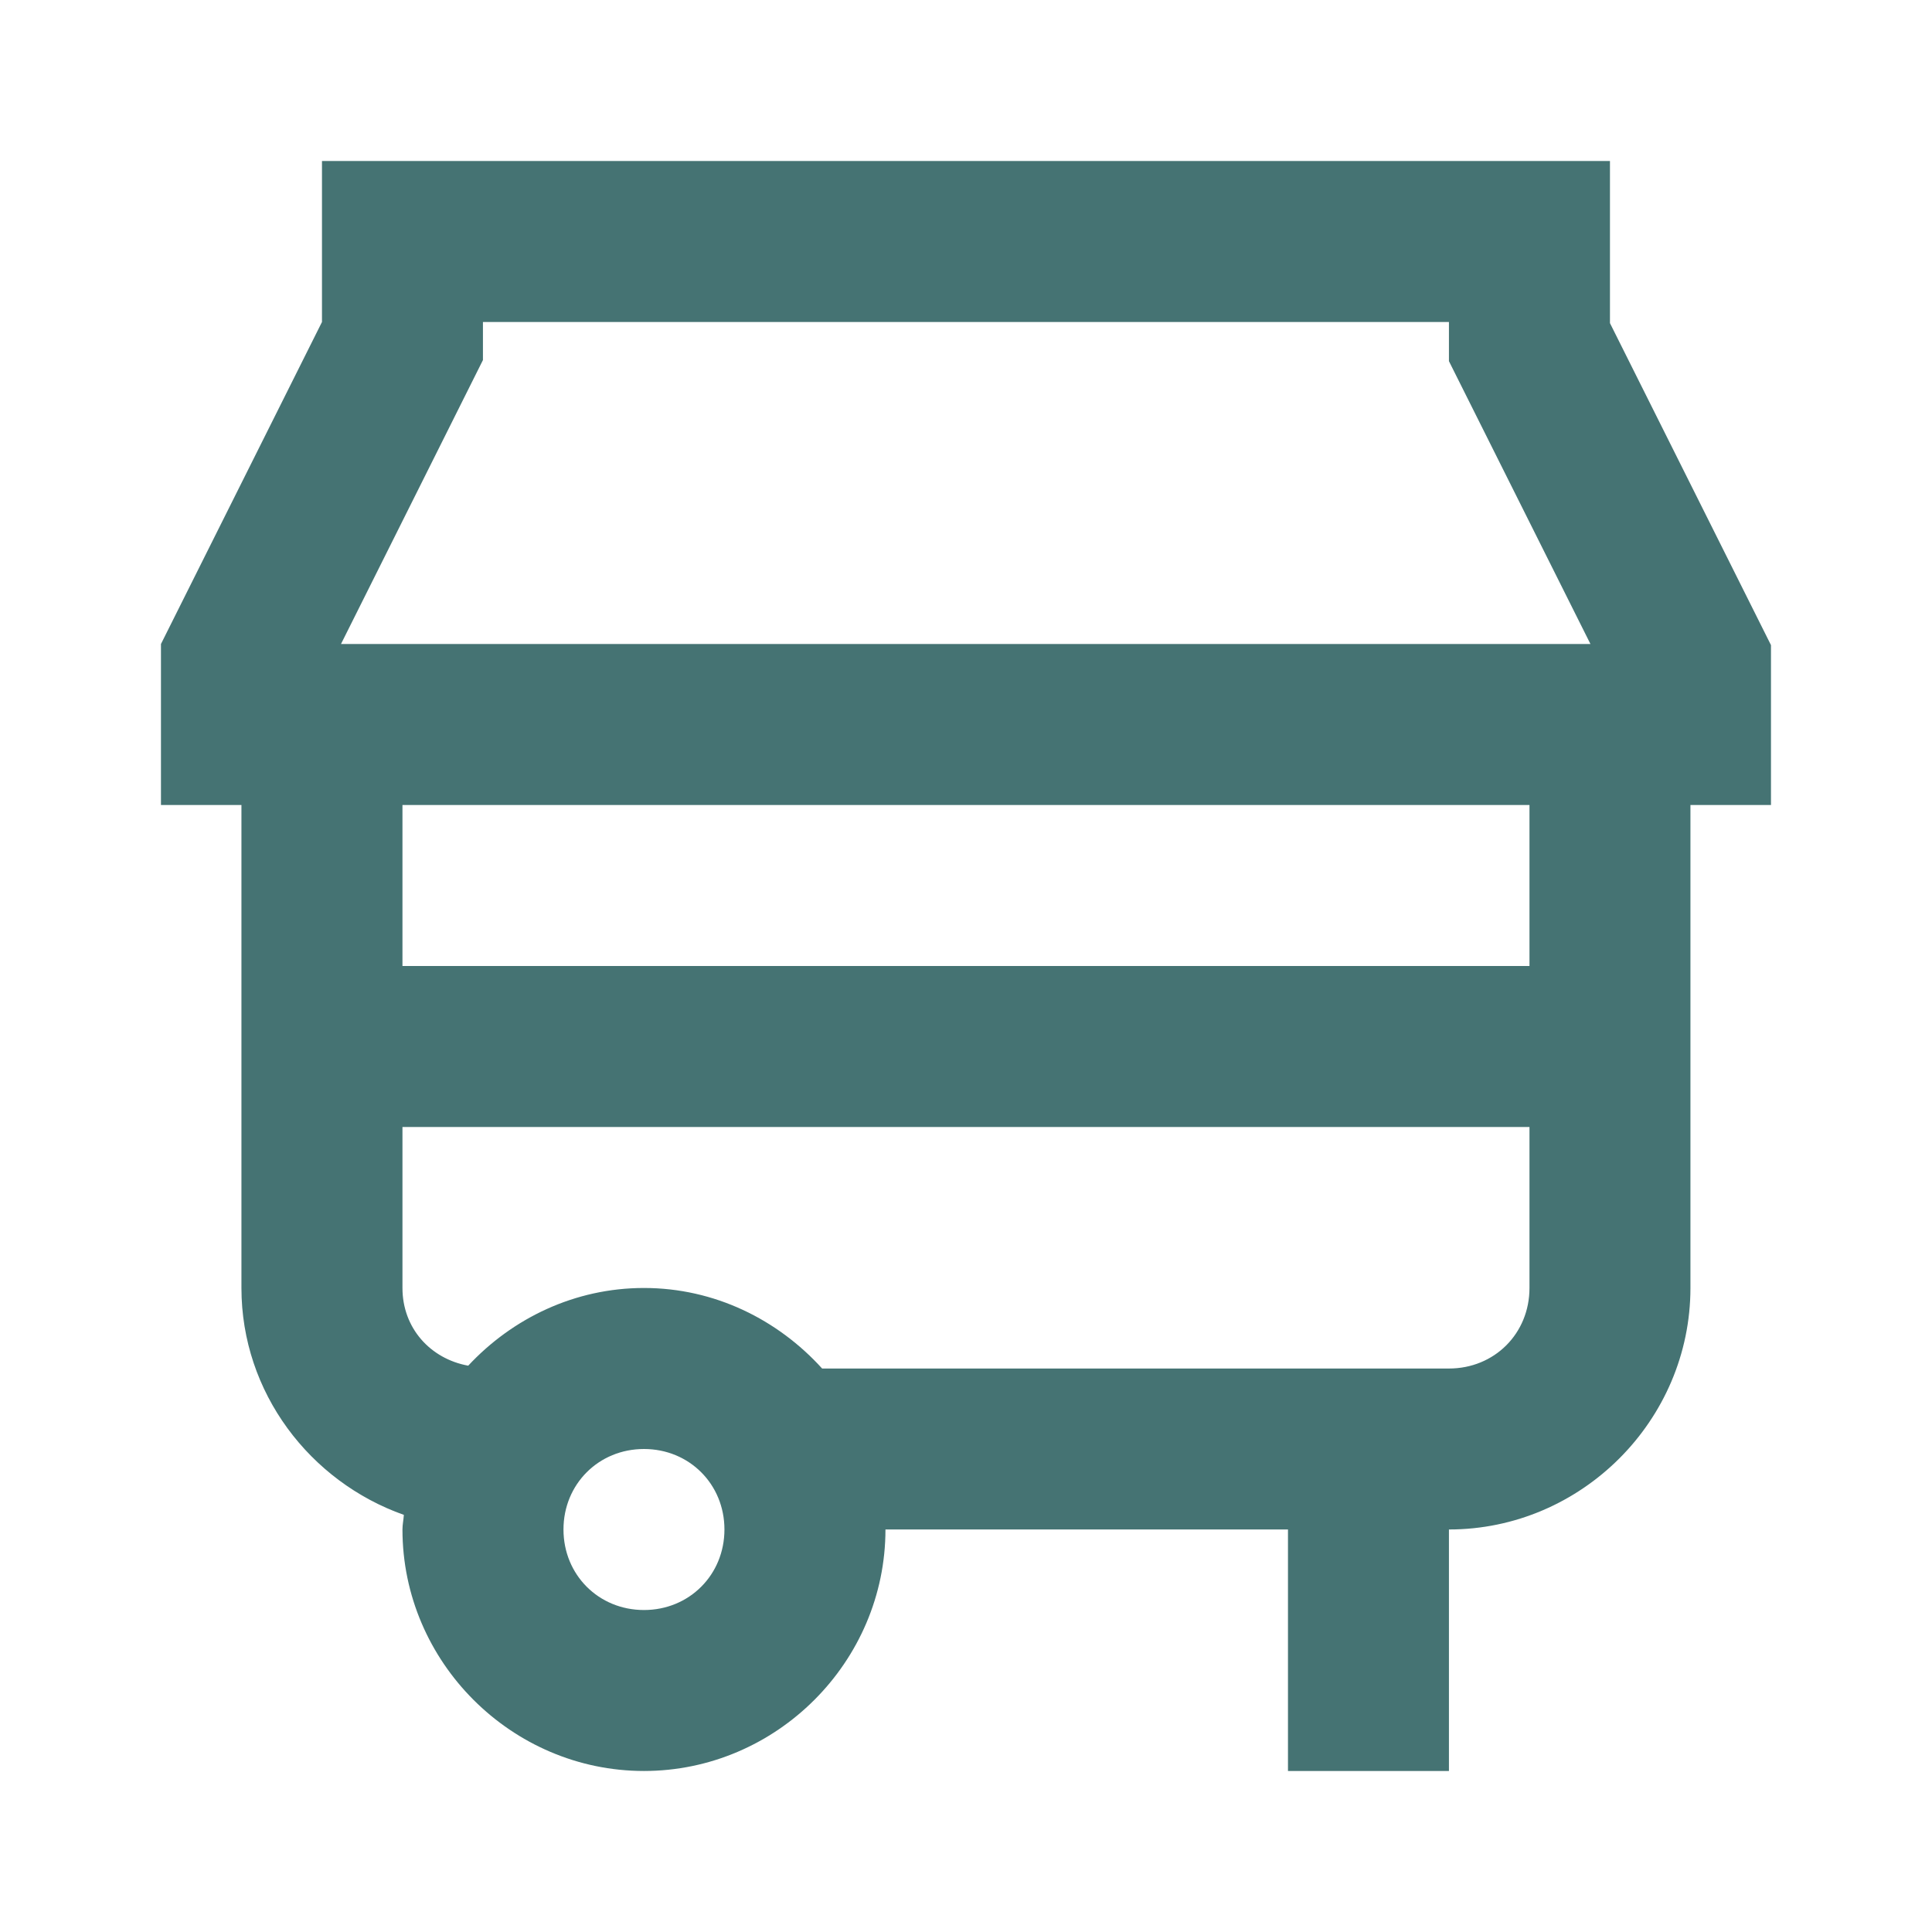 <svg width="32" height="32" viewBox="0 0 32 32" fill="none" xmlns="http://www.w3.org/2000/svg">
<g id="icons8-food_cart 1">
<path id="Vector" d="M5.333 2.667V5.333L2.666 10.667V13.333H3.999V21.333C3.999 23.066 5.134 24.541 6.689 25.091C6.684 25.173 6.666 25.251 6.666 25.333C6.666 27.527 8.473 29.333 10.666 29.333C12.859 29.333 14.666 27.527 14.666 25.333H21.333V29.333H23.999V25.333C26.193 25.333 27.999 23.527 27.999 21.333V13.333H29.333V10.685L26.666 5.352V2.667H5.333ZM7.999 5.333H23.999V5.982L26.343 10.667H5.648L7.999 5.964V5.333ZM6.666 13.333H25.333V16H6.666V13.333ZM6.666 18.667H25.333V21.333C25.333 22.087 24.753 22.667 23.999 22.667H13.617C12.882 21.856 11.835 21.333 10.666 21.333C9.519 21.333 8.487 21.835 7.755 22.62C7.129 22.506 6.666 21.999 6.666 21.333V18.667ZM10.666 24C11.417 24 11.999 24.583 11.999 25.333C11.999 26.084 11.417 26.667 10.666 26.667C9.915 26.667 9.333 26.084 9.333 25.333C9.333 24.583 9.915 24 10.666 24Z" fill="#457373"/>
</g>
</svg>
